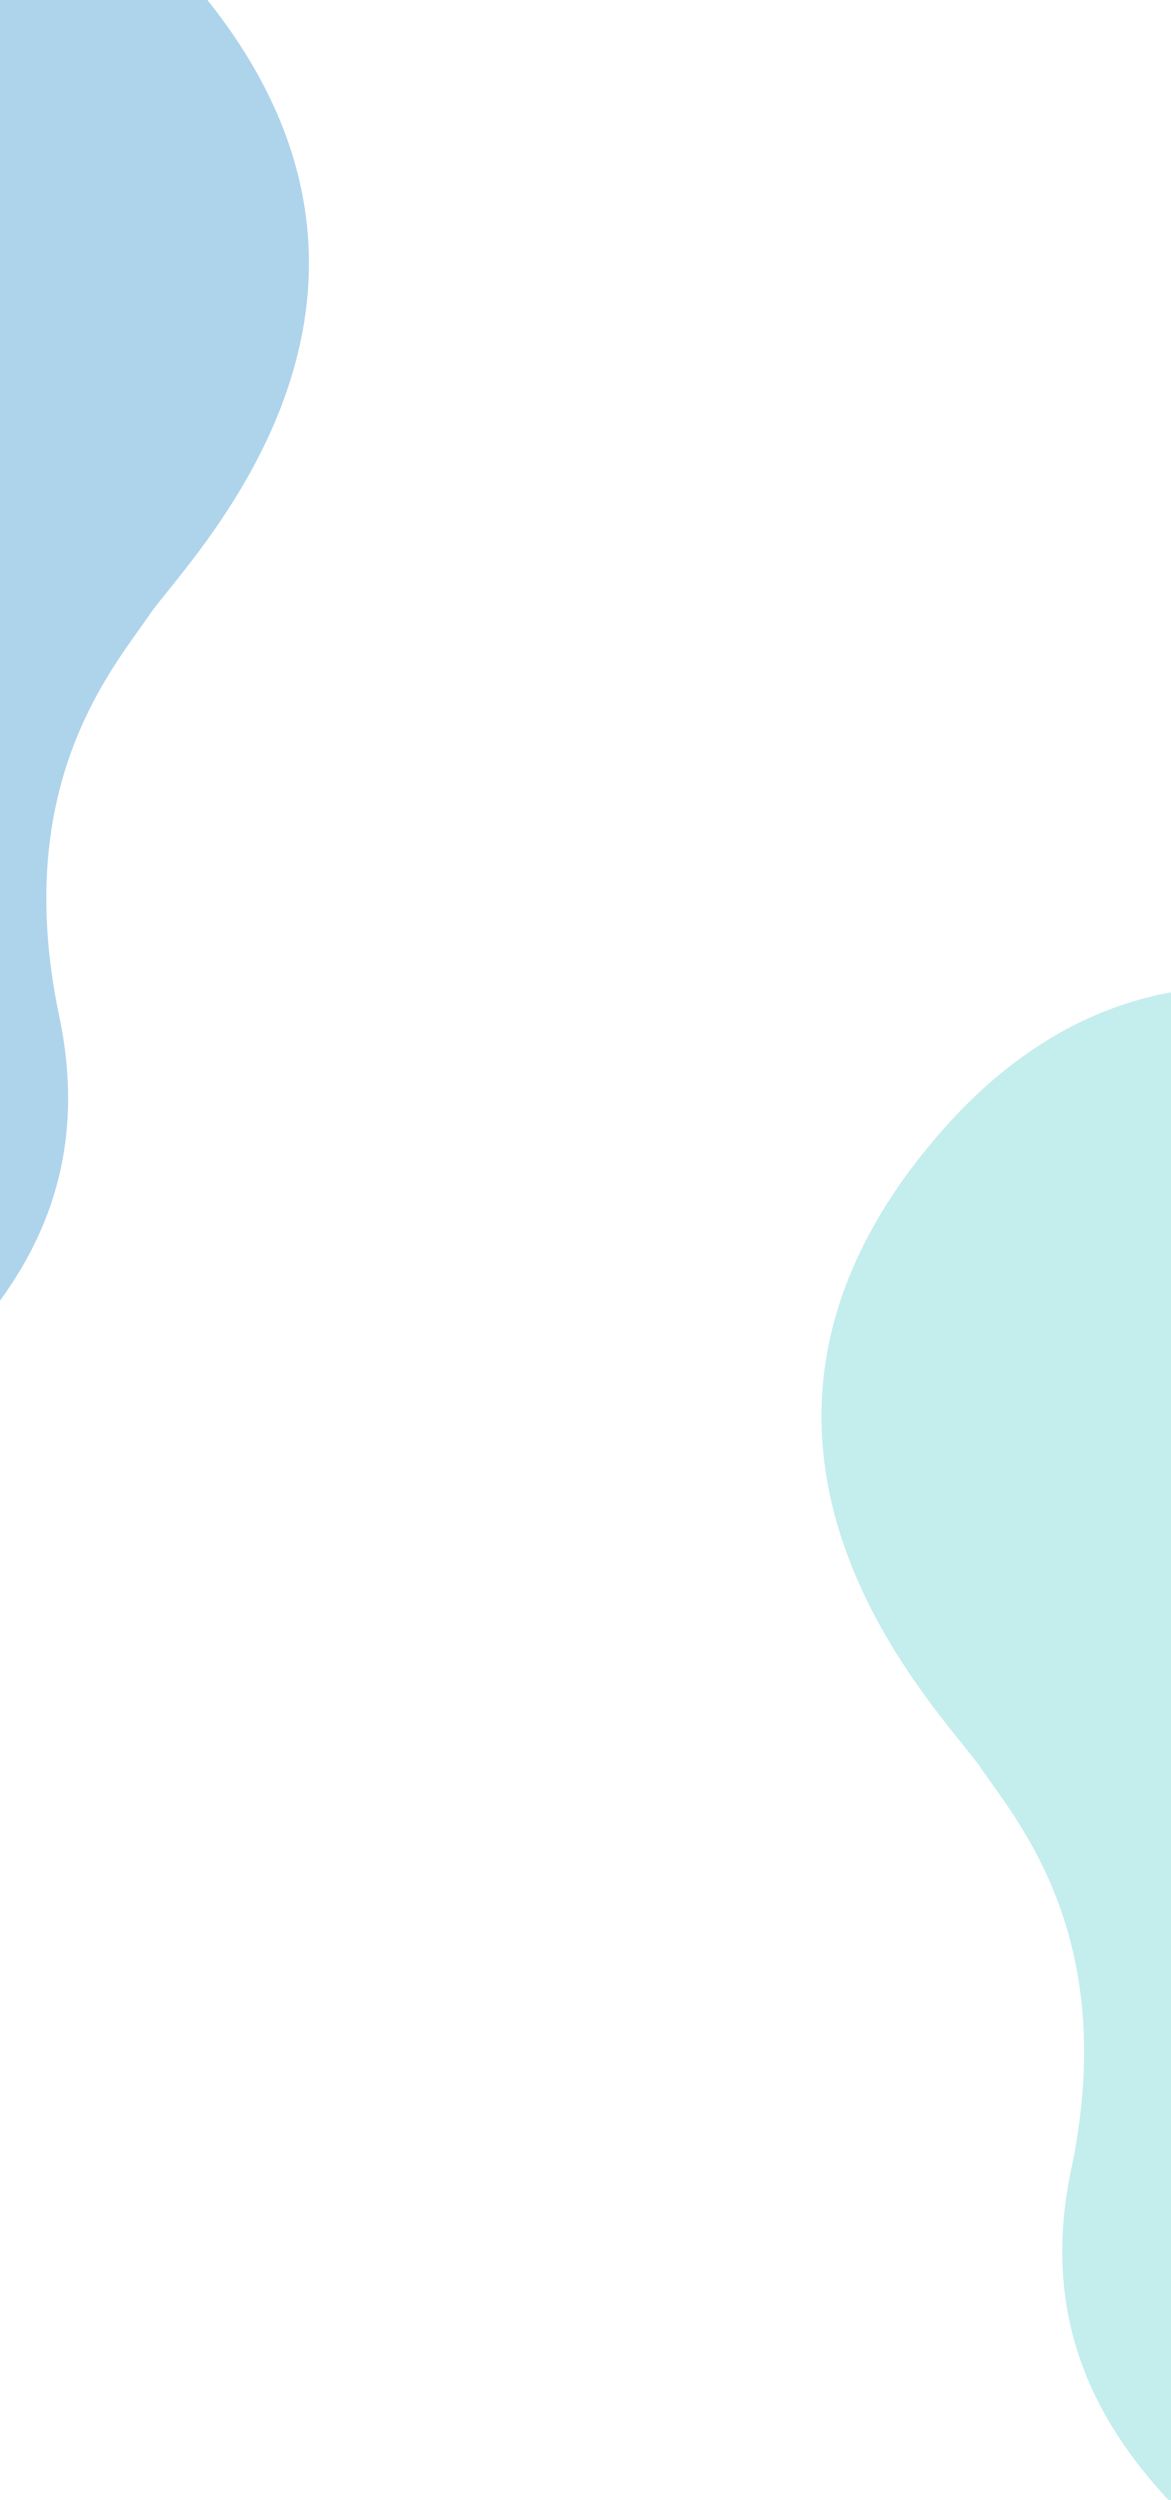<svg xmlns="http://www.w3.org/2000/svg" xmlns:xlink="http://www.w3.org/1999/xlink" width="375" height="800" viewBox="0 0 375 800">
  <defs>
    <clipPath id="clip-path">
      <rect id="長方形_559" data-name="長方形 559" width="375" height="800" transform="translate(6473 1173)" fill="#fff" stroke="#707070" stroke-width="1"/>
    </clipPath>
  </defs>
  <g id="マスクグループ_85" data-name="マスクグループ 85" transform="translate(-6473 -1173)" clip-path="url(#clip-path)">
    <path id="パス_660" data-name="パス 660" d="M-2359.177-758.24s.017-151.892-137.206-151.792c-132.246.1-139.09,122.537-144.507,143.124s-11.919,69.344-78.013,106.184-60.676,100.766-60.676,143.023c0,38.014-.087,107.593-.1,121.184a9.846,9.846,0,0,0,2.116,6.222,5.522,5.522,0,0,0,4.218,2.343h404.858a9.862,9.862,0,0,0,1.332-.087c2.2-.3,8-1.571,8-6.621C-2359.16-405.505-2359.177-758.24-2359.177-758.24Z" transform="translate(9098.448 248.704) rotate(-49)" fill="#c4edee"/>
    <path id="パス_659" data-name="パス 659" d="M420.509,370.289S420.526,522.18,283.3,522.081c-132.246-.1-139.09-122.537-144.507-143.124s-11.919-69.344-78.013-106.184S.108,172.006.108,129.75C.108,91.736.02,22.156,0,8.566A9.846,9.846,0,0,1,2.119,2.343,5.522,5.522,0,0,1,6.336,0H411.194a9.862,9.862,0,0,1,1.332.087c2.2.3,8,1.571,8,6.621C420.526,17.553,420.509,370.289,420.509,370.289Z" transform="translate(6325.98 1723) rotate(-131)" fill="#aed4eb"/>
  </g>
</svg>

